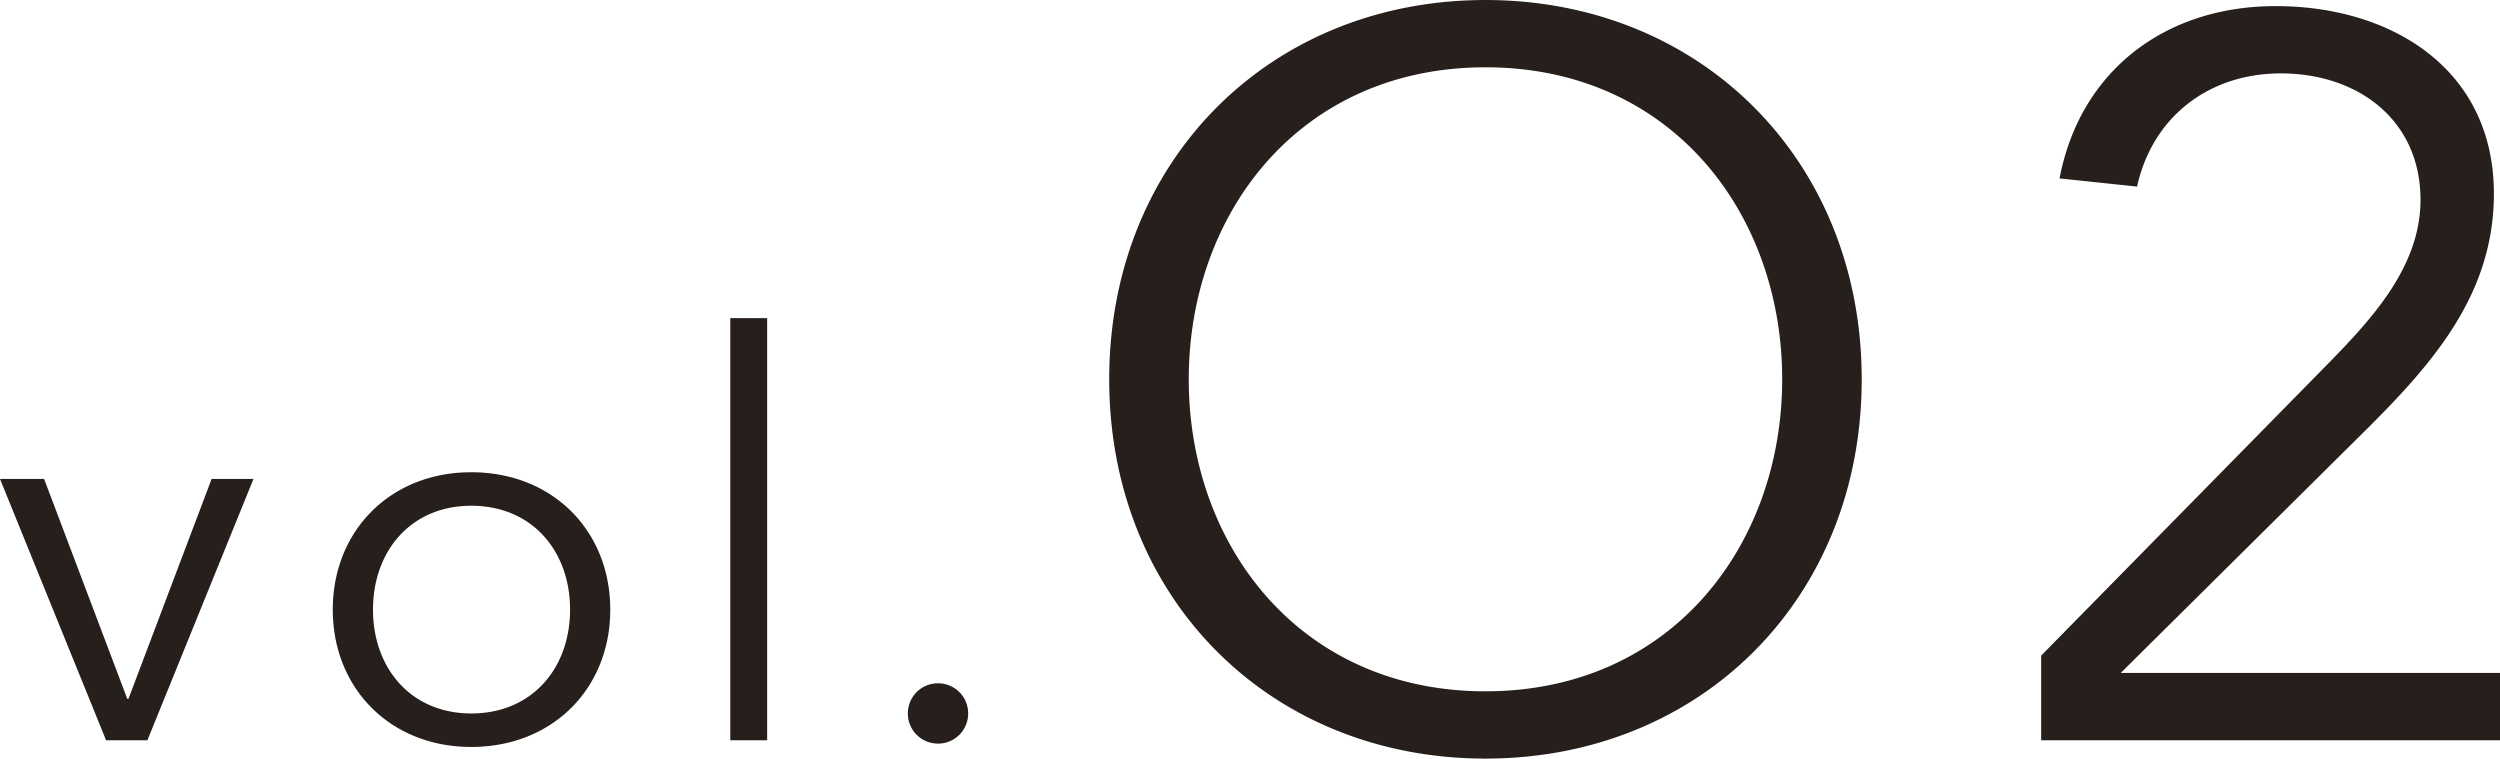 <?xml version="1.0" encoding="UTF-8"?> <svg xmlns="http://www.w3.org/2000/svg" width="292.655" height="88.804" viewBox="0 0 292.655 88.804"><path id="パス_14281" data-name="パス 14281" d="M30.588-30.588h-4.9L15.948-4.837h-.131L6.078-30.588H.915L13.333,0H18.17ZM72.354-15.294c0-9.216-6.732-16.079-16.275-16.079-9.477,0-16.209,6.863-16.209,16.079S46.6.784,56.079.784C65.621.784,72.354-6.078,72.354-15.294Zm-4.706,0c0,6.863-4.444,12.157-11.569,12.157-7.059,0-11.5-5.294-11.5-12.157s4.444-12.157,11.5-12.157C63.2-27.451,67.648-22.157,67.648-15.294ZM90.72-49.412H86.406V0H90.72Zm23.53,46.275a3.513,3.513,0,0,0-3.529-3.529,3.513,3.513,0,0,0-3.529,3.529A3.513,3.513,0,0,0,110.72.392,3.513,3.513,0,0,0,114.249-3.137Zm104.6-39.116c0-25.662-18.859-44.4-44.044-44.4s-44.044,18.74-44.044,44.4,18.859,44.4,44.044,44.4S218.851-16.591,218.851-42.253Zm-9.31,0c0,19.456-13.01,36.524-34.734,36.524S140.073-22.8,140.073-42.253s13.01-36.524,34.734-36.524S209.541-61.709,209.541-42.253ZM293.57-7.878h-44.4l26.617-26.379c8.475-8.355,17.068-16.83,17.068-29.721,0-14.562-11.936-21.962-25.543-21.962-13.01,0-22.917,7.639-25.3,20.172l9.071.955c1.79-8.116,8.355-13.249,16.83-13.249,9.071,0,16.352,5.491,16.352,14.8,0,7.758-5.61,13.846-10.742,19.1L239.858-9.907V0H293.57Z" transform="translate(-0.915 86.655)" fill="#261f1c"></path></svg> 